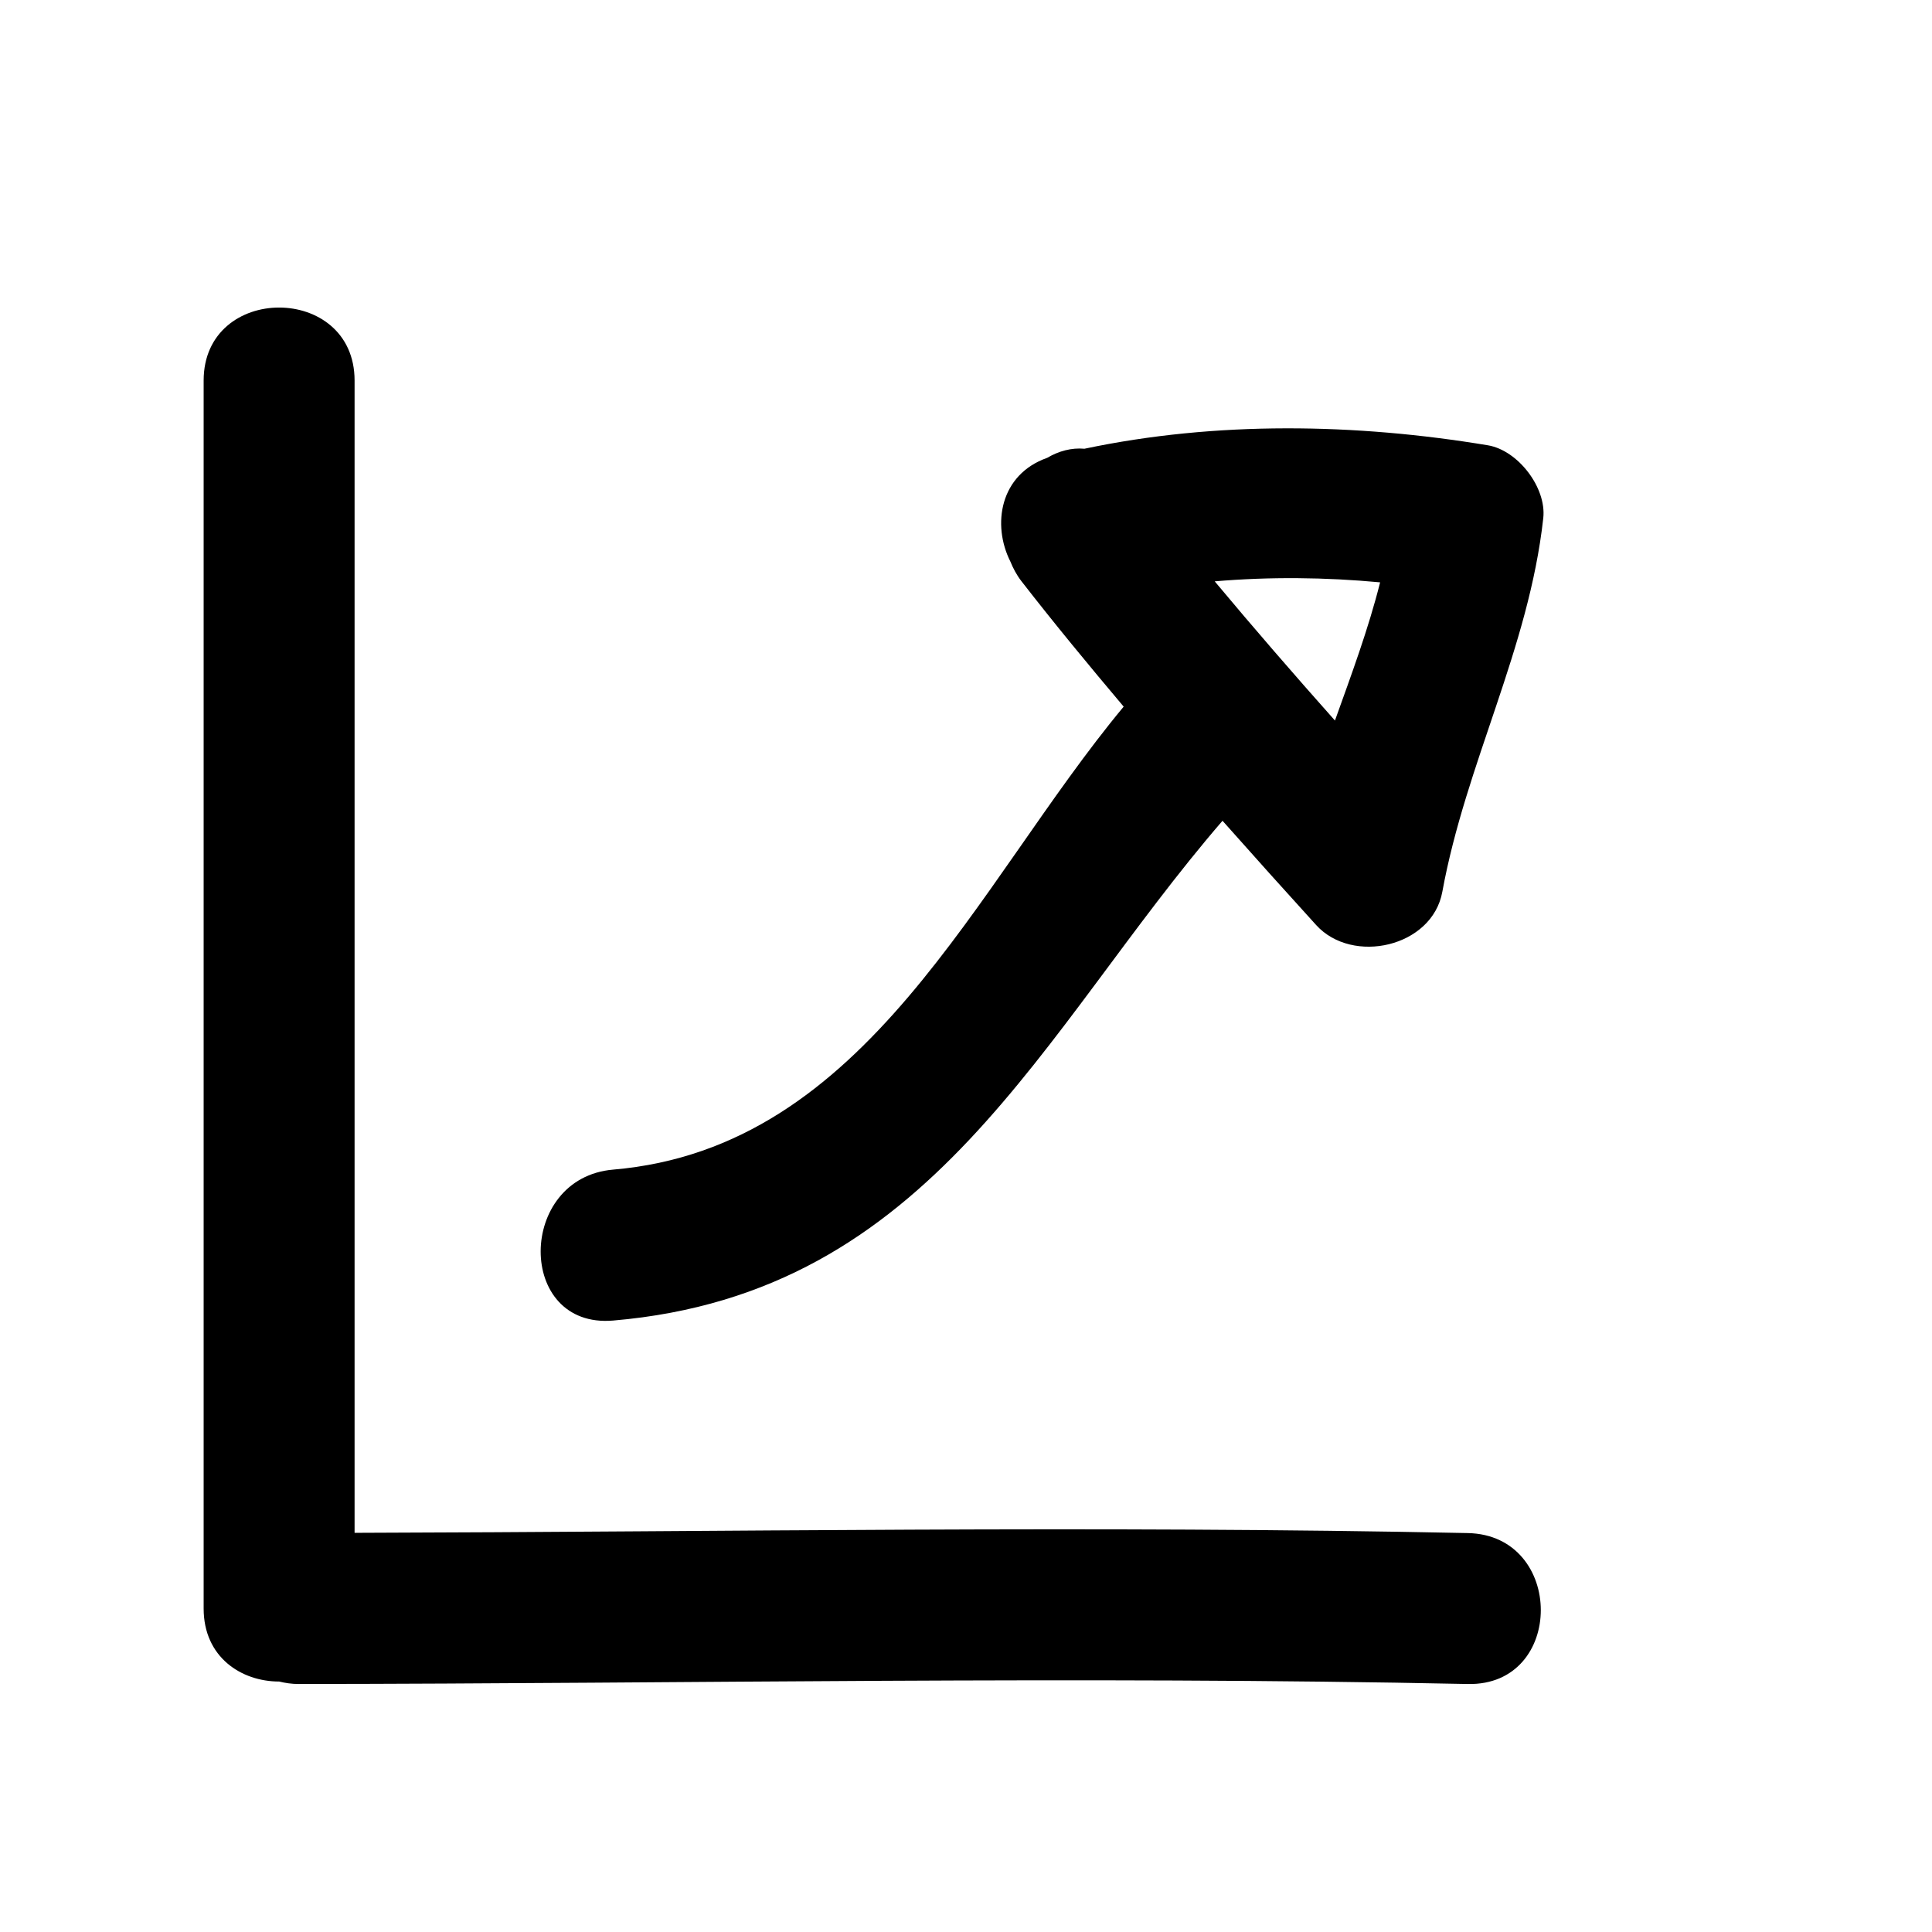 <?xml version="1.0" encoding="utf-8"?>
<!-- Generator: Adobe Illustrator 17.0.0, SVG Export Plug-In . SVG Version: 6.00 Build 0)  -->
<!DOCTYPE svg PUBLIC "-//W3C//DTD SVG 1.1//EN" "http://www.w3.org/Graphics/SVG/1.1/DTD/svg11.dtd">
<svg version="1.1" id="Capa_1" xmlns="http://www.w3.org/2000/svg" xmlns:xlink="http://www.w3.org/1999/xlink" x="0px" y="0px"
	 width="64px" height="64px" viewBox="0 0 64 64" enable-background="new 0 0 64 64" xml:space="preserve">
<path d="M6.746,12.606c0,13.56,0,27.119,0,40.679c0,1.613,1.251,2.419,2.502,2.418c0.201,0.049,0.413,0.082,0.649,0.082
	c12.911-0.013,25.818-0.27,38.727,0c3.226,0.067,3.22-4.933,0-5c-12.293-0.257-24.584-0.041-36.878-0.008
	c0-12.724,0-25.447,0-38.171C11.746,9.382,6.746,9.382,6.746,12.606z"/>
<path d="M20.311,38.745c-3.188,0.272-3.214,5.274,0,5c10.593-0.903,14.147-9.558,20.186-16.556c1.028,1.158,2.062,2.31,3.104,3.456
	c1.201,1.321,3.843,0.733,4.178-1.103c0.777-4.252,2.866-8.046,3.344-12.38c0.111-1.008-0.838-2.245-1.835-2.411
	c-4.375-0.728-8.999-0.808-13.364,0.114c-0.428-0.038-0.851,0.075-1.235,0.302c-1.568,0.552-1.834,2.213-1.219,3.435
	c0.091,0.222,0.204,0.442,0.368,0.653c1.097,1.412,2.233,2.788,3.385,4.153C32.293,29.341,28.745,38.026,20.311,38.745z
	 M45.718,19.291c-0.39,1.551-0.953,3.062-1.496,4.578c-1.35-1.518-2.681-3.052-3.983-4.611
	C42.06,19.102,43.911,19.122,45.718,19.291z"/>
</svg>
